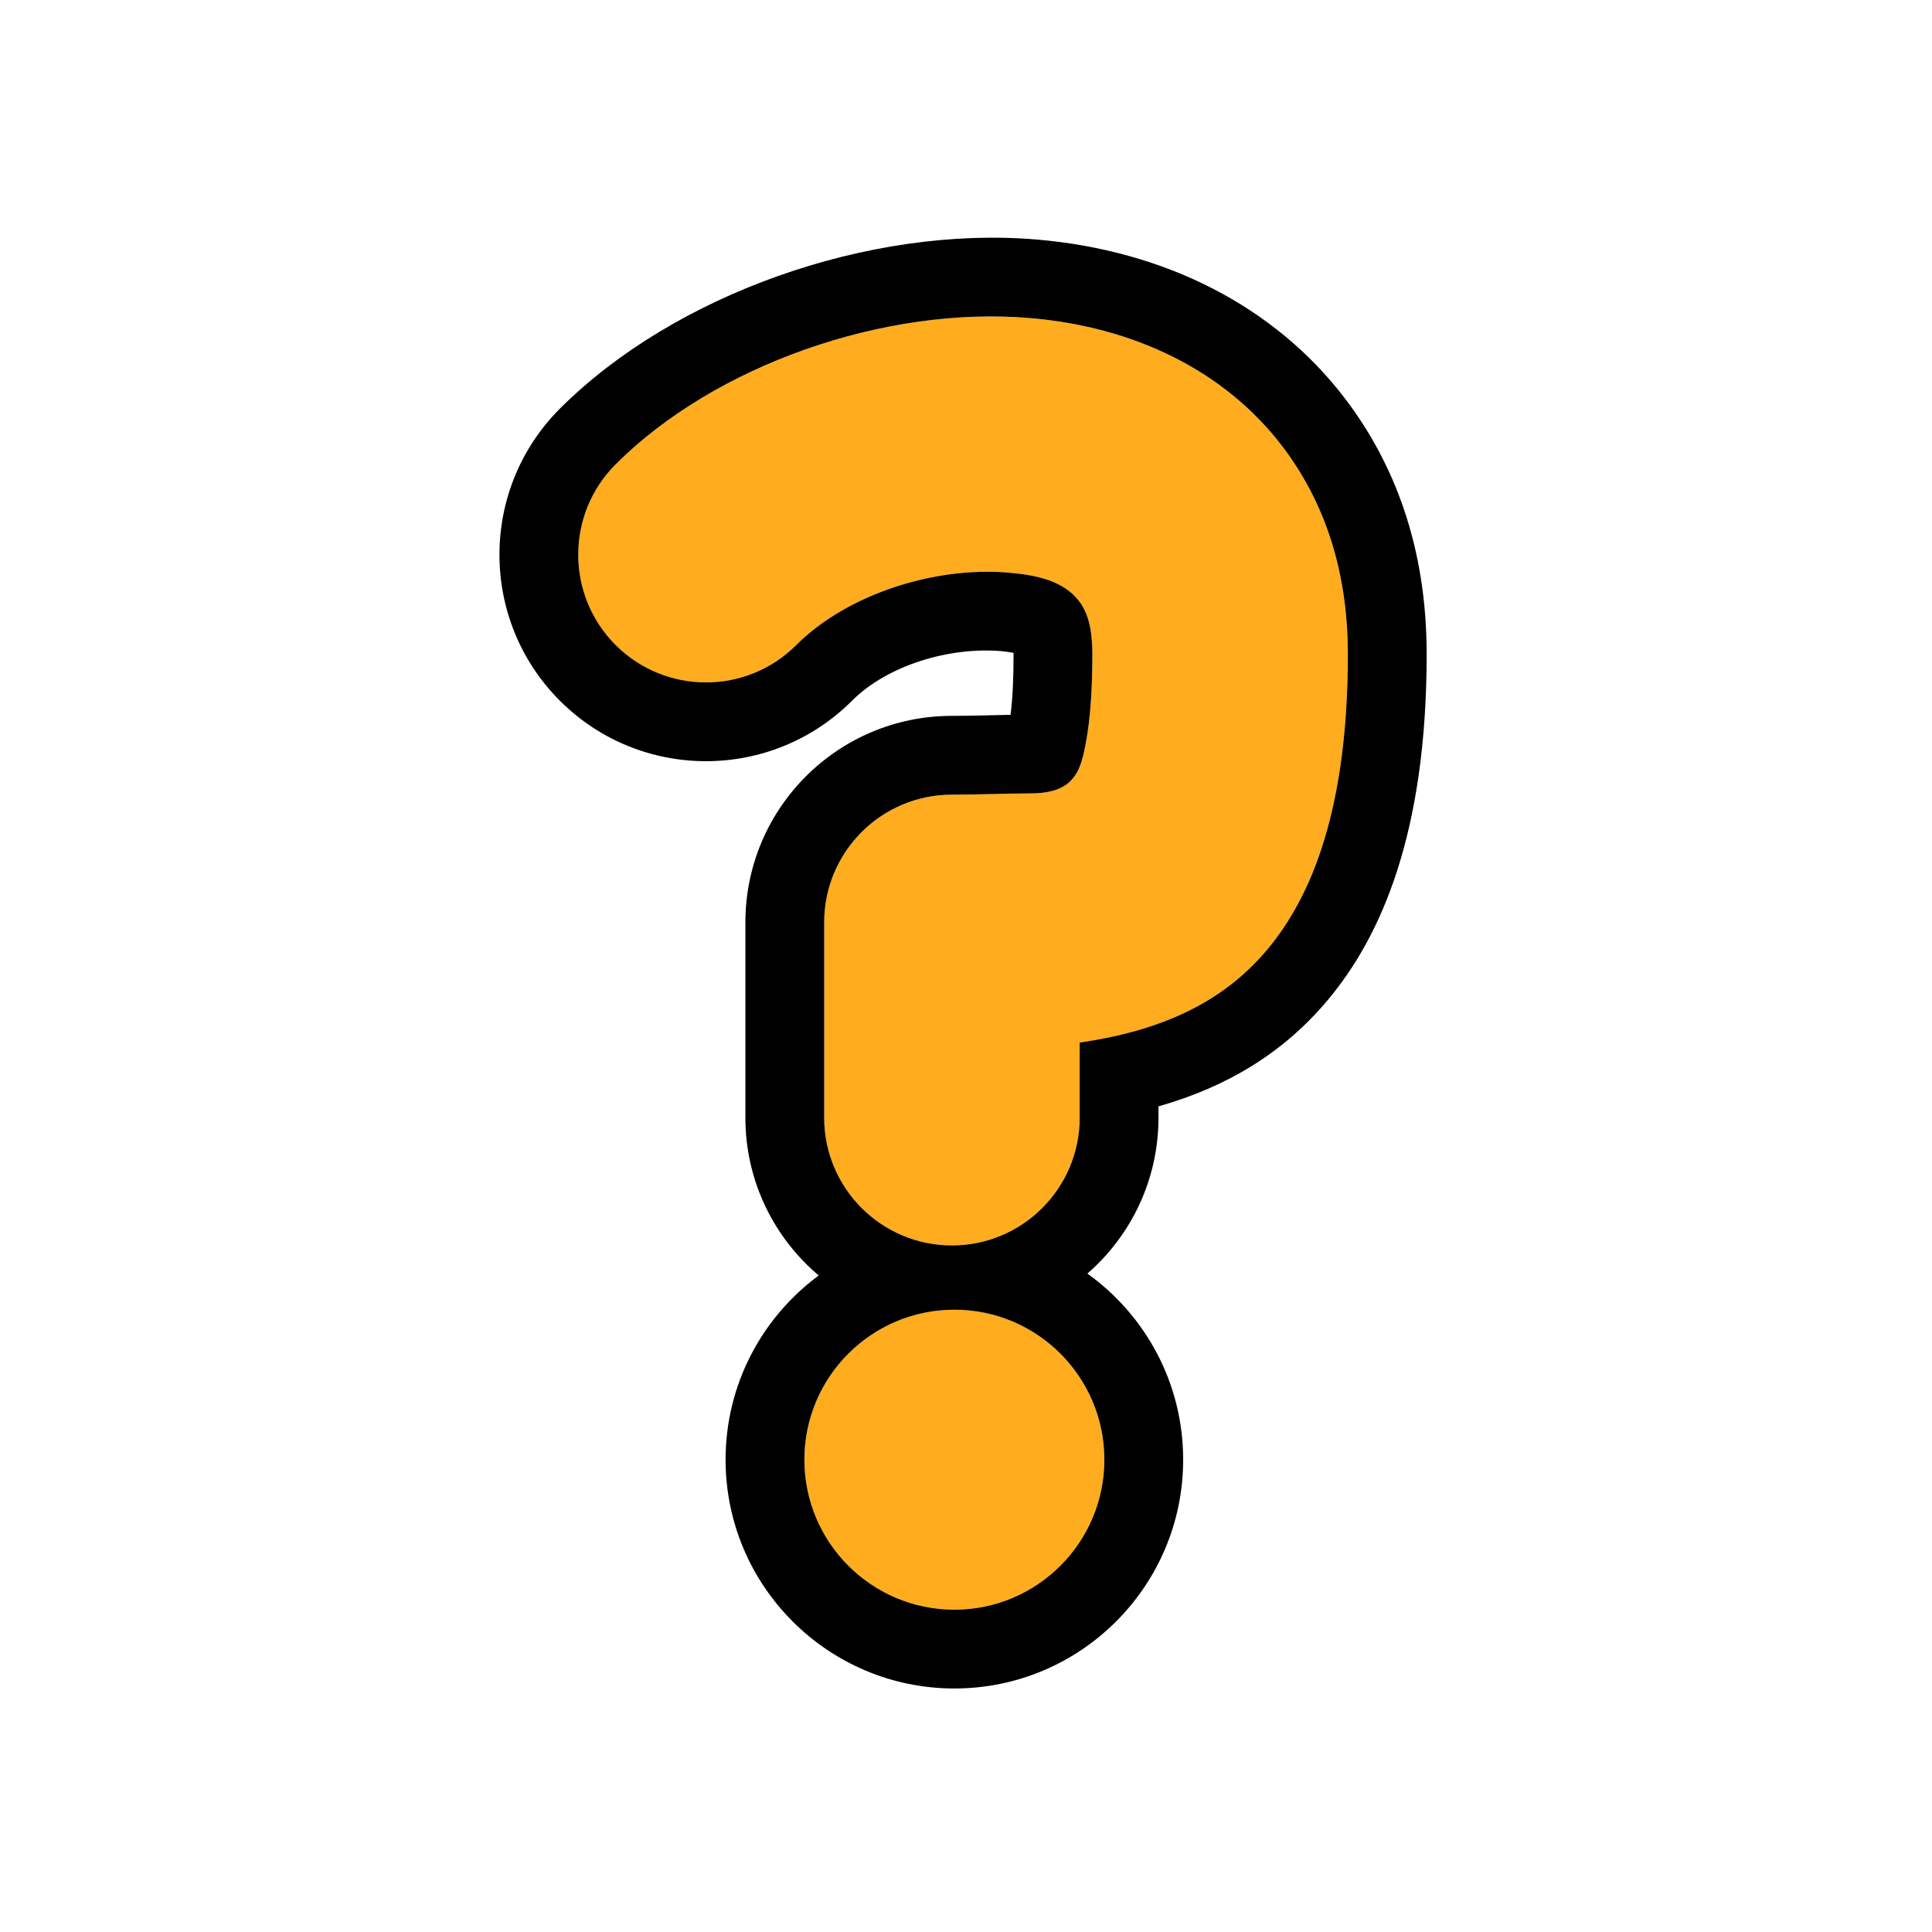 <?xml version="1.0" encoding="UTF-8" standalone="no"?>
<!DOCTYPE svg PUBLIC "-//W3C//DTD SVG 1.1//EN" "http://www.w3.org/Graphics/SVG/1.1/DTD/svg11.dtd">
<svg width="100%" height="100%" viewBox="0 0 500 500" version="1.1" xmlns="http://www.w3.org/2000/svg" xmlns:xlink="http://www.w3.org/1999/xlink" xml:space="preserve" xmlns:serif="http://www.serif.com/" style="fill-rule:evenodd;clip-rule:evenodd;stroke-linejoin:round;stroke-miterlimit:2;">
    <g transform="matrix(1,0,0,1,-2755.29,-582.436)">
        <g id="Questions" transform="matrix(0.211,0,0,0.211,2755.29,582.436)">
            <rect x="0" y="0" width="2362.2" height="2362.2" style="fill:none;"/>
            <g transform="matrix(3.997,0,0,3.997,149.346,-53.798)">
                <path d="M206.987,211.392C191.689,226.691 166.848,226.691 151.55,211.392C136.252,196.094 136.252,171.253 151.55,155.955C182.025,125.48 234.11,107.265 278.734,111.061C310.608,113.772 338.503,127.154 356.29,150.618C368.316,166.482 376.242,187.297 376.242,214.224C376.242,261.234 365.347,288.261 351.654,304.674C337.268,321.918 317.622,329.935 293.952,333.384L293.952,356.438C293.952,378.074 276.387,395.638 254.752,395.638C233.117,395.638 215.552,378.074 215.552,356.438L215.552,296.514C215.552,274.865 233.102,257.314 254.752,257.314C263.19,257.314 271.204,256.926 278.669,256.926C288.245,256.926 292.899,253.853 294.932,245.665C296.965,237.478 297.842,227.164 297.842,214.224C297.842,207.464 296.832,201.963 293.813,197.98C289.024,191.663 280.671,189.909 272.09,189.179C249.331,187.243 222.53,195.85 206.987,211.392ZM255.499,415.364C280.901,415.364 301.524,435.987 301.524,461.389C301.524,486.791 280.901,507.414 255.499,507.414C230.097,507.414 209.474,486.791 209.474,461.389C209.474,435.987 230.097,415.364 255.499,415.364Z" style="fill:rgb(255,172,31);"/>
                <path d="M296.316,404.275C314.105,417.017 325.706,437.859 325.706,461.389C325.706,500.138 294.247,531.596 255.499,531.596C216.751,531.596 185.292,500.138 185.292,461.389C185.292,438.217 196.542,417.652 213.874,404.863C200.113,393.232 191.37,375.848 191.37,356.438L191.37,296.514C191.37,261.509 219.747,233.132 254.752,233.132C260.997,233.132 267.009,232.919 272.739,232.809C273.412,227.508 273.66,221.352 273.66,214.224C273.66,214.092 273.657,213.952 273.653,213.805C272.424,213.582 271.047,213.36 270.04,213.274C254.024,211.912 235.024,217.554 224.087,228.492C199.351,253.228 159.186,253.228 134.45,228.492C109.715,203.756 109.715,163.591 134.45,138.856C169.532,103.774 229.414,82.596 280.783,86.965C319.852,90.288 353.758,107.248 375.561,136.009C390.367,155.54 400.425,181.073 400.425,214.224C400.425,269.475 386.316,300.875 370.223,320.165C356.371,336.769 338.889,347.057 318.134,352.961L318.134,356.438C318.134,375.524 309.68,392.651 296.316,404.275ZM206.987,211.392C222.53,195.85 249.331,187.243 272.09,189.179C280.671,189.909 289.024,191.663 293.813,197.98C296.832,201.963 297.842,207.464 297.842,214.224C297.842,227.164 296.965,237.478 294.932,245.665C292.899,253.853 288.245,256.926 278.669,256.926C271.204,256.926 263.19,257.314 254.752,257.314C233.102,257.314 215.552,274.865 215.552,296.514L215.552,356.438C215.552,378.074 233.117,395.638 254.752,395.638C276.387,395.638 293.952,378.074 293.952,356.438L293.952,333.384C317.622,329.935 337.268,321.918 351.654,304.674C365.347,288.261 376.242,261.234 376.242,214.224C376.242,187.297 368.316,166.482 356.29,150.618C338.503,127.154 310.608,113.772 278.734,111.061C234.11,107.265 182.025,125.48 151.55,155.955C136.252,171.253 136.252,196.094 151.55,211.392C166.848,226.691 191.689,226.691 206.987,211.392ZM255.499,415.364C230.097,415.364 209.474,435.987 209.474,461.389C209.474,486.791 230.097,507.414 255.499,507.414C280.901,507.414 301.524,486.791 301.524,461.389C301.524,435.987 280.901,415.364 255.499,415.364Z"/>
            </g>
        </g>
    </g>
</svg>
